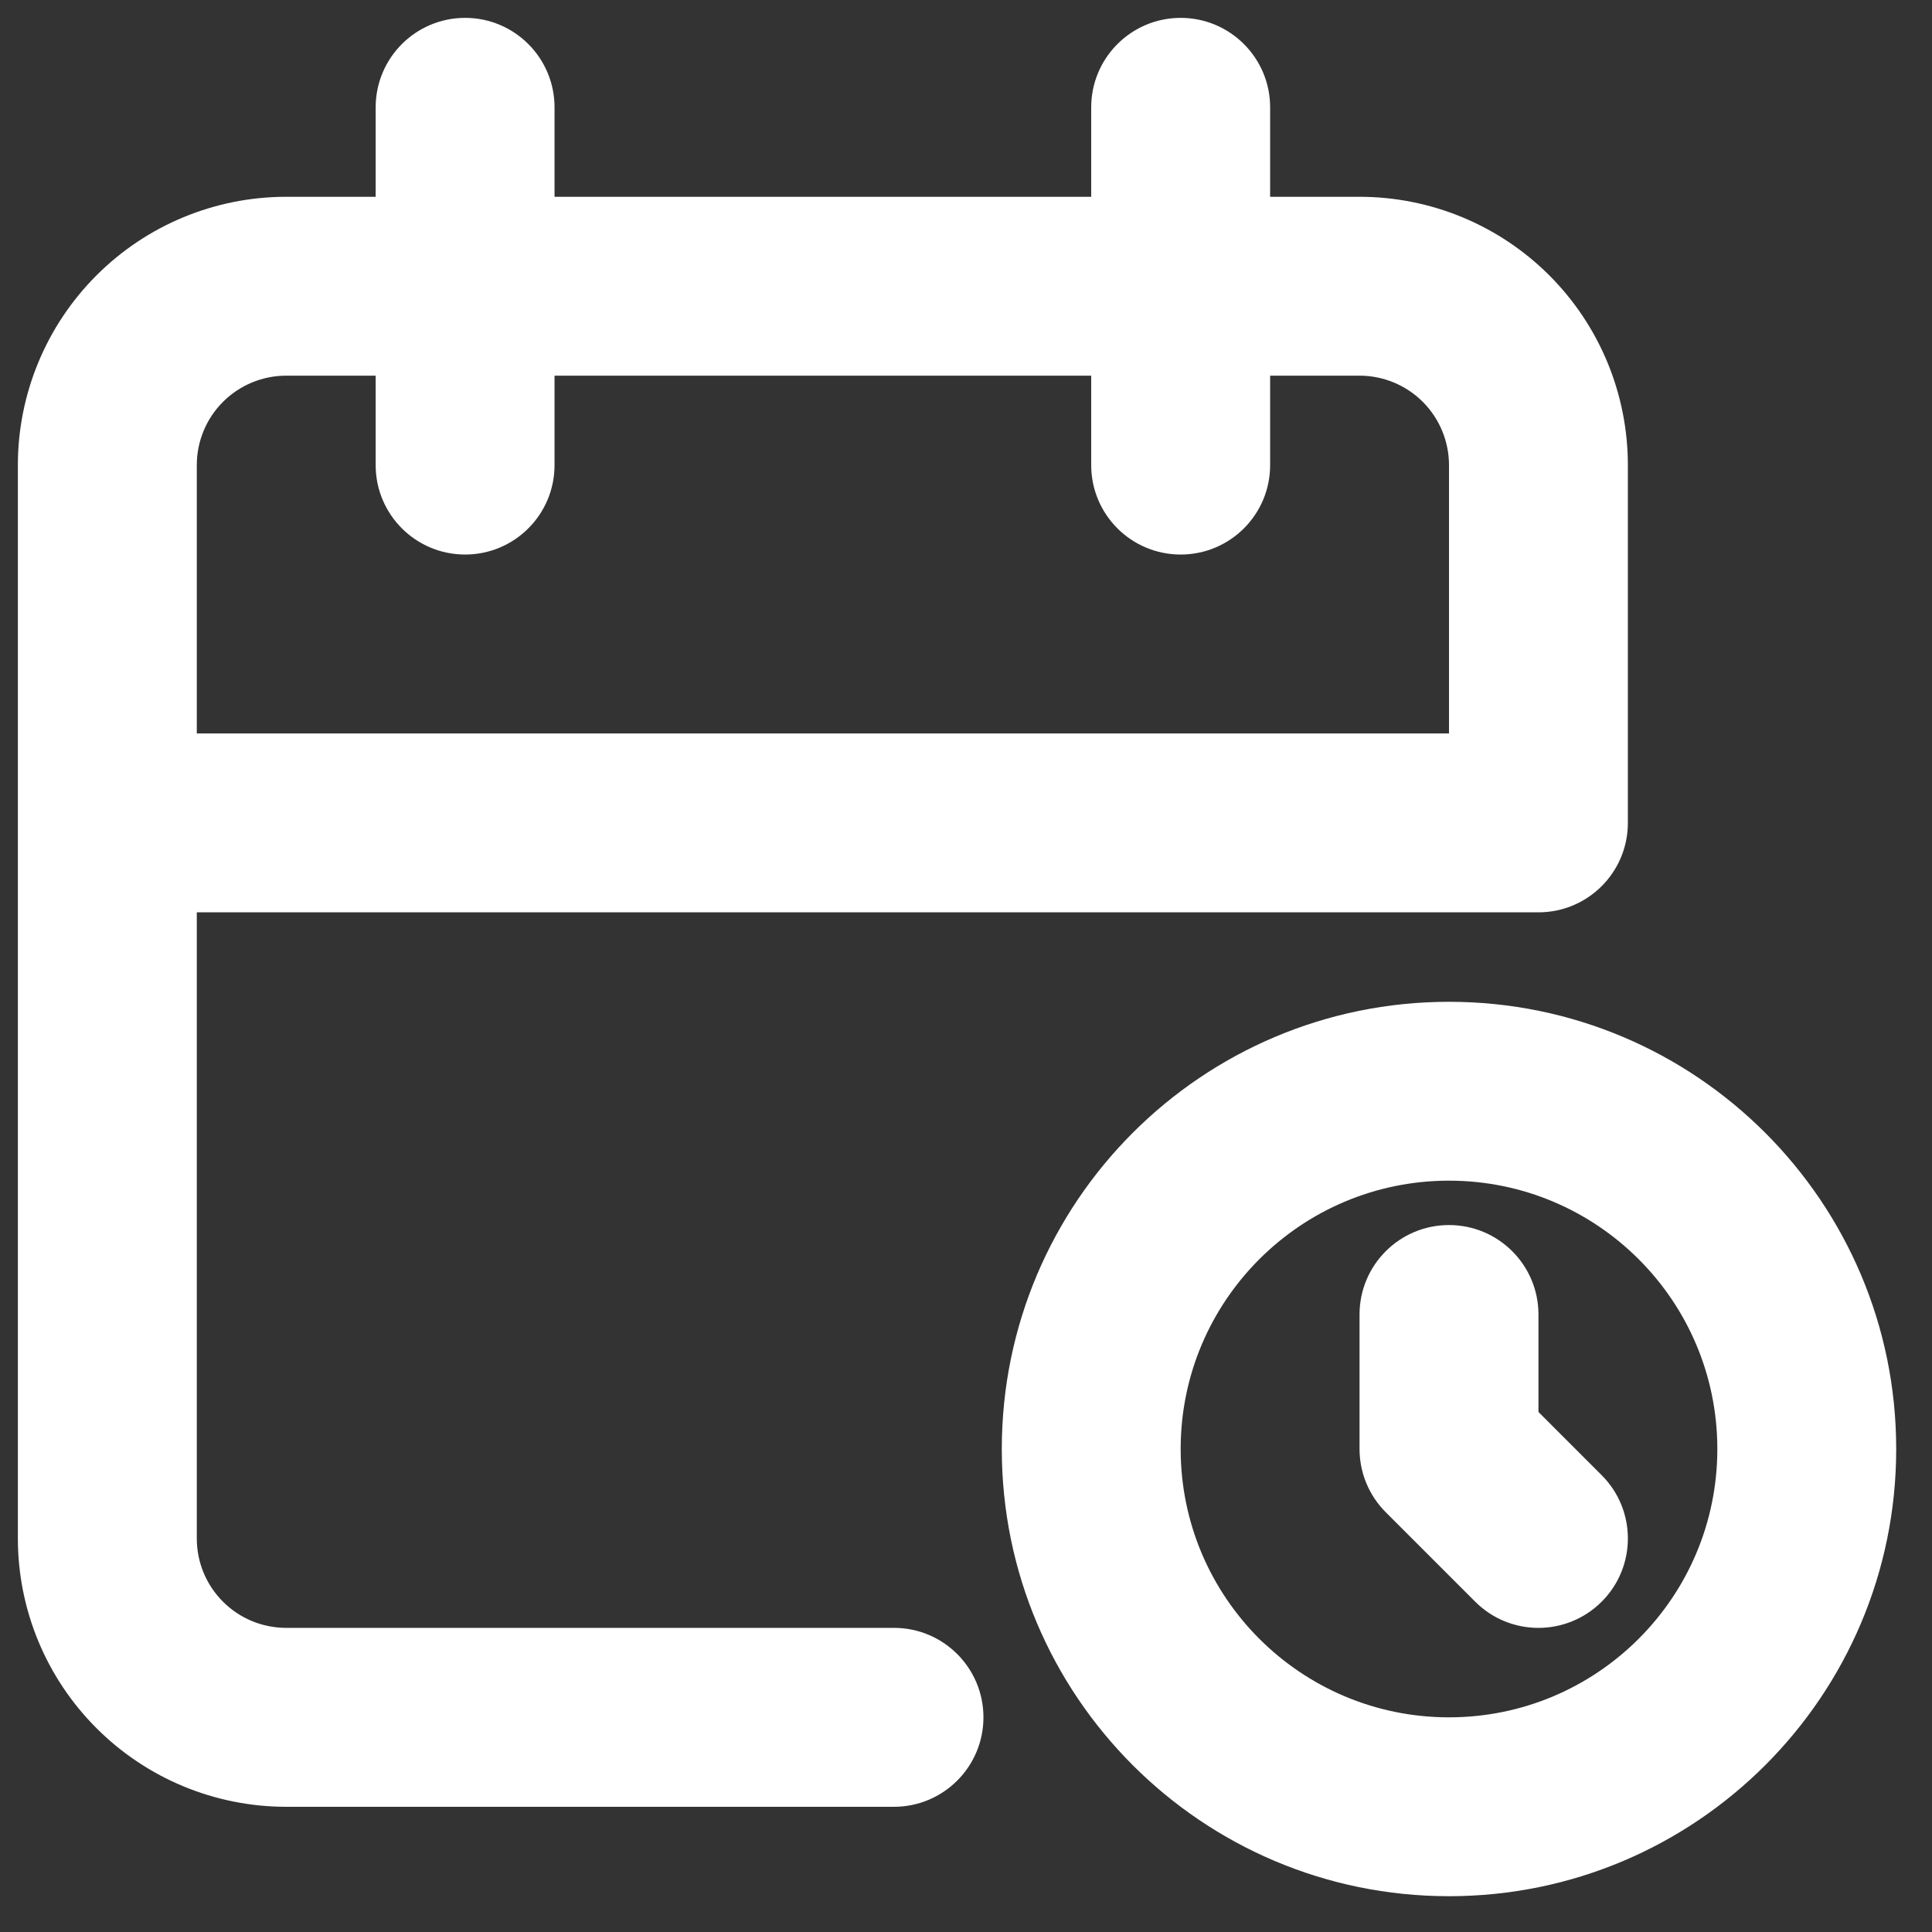 <svg width="36" height="36" viewBox="0 0 36 36" fill="none" xmlns="http://www.w3.org/2000/svg">
<rect x="0" y="0" width="36" height="36" fill="#333333" stroke="none"/>
<path fill-rule="evenodd" clip-rule="evenodd" d="M8.667 0.333C9.587 0.333 10.333 1.08 10.333 2V3.667H20.333V2C20.333 1.08 21.079 0.333 22 0.333C22.921 0.333 23.667 1.08 23.667 2V3.667H25.333C26.659 3.667 27.931 4.193 28.869 5.131C29.807 6.069 30.333 7.341 30.333 8.667V15.333C30.333 16.254 29.587 17 28.667 17H3.667V28.667C3.667 29.109 3.842 29.533 4.155 29.845C4.467 30.158 4.891 30.333 5.333 30.333H16.658C17.579 30.333 18.325 31.079 18.325 32C18.325 32.92 17.579 33.667 16.658 33.667H5.333C4.007 33.667 2.735 33.14 1.798 32.202C0.86 31.265 0.333 29.993 0.333 28.667V8.667C0.333 7.341 0.86 6.069 1.798 5.131C2.735 4.193 4.007 3.667 5.333 3.667H7V2C7 1.08 7.746 0.333 8.667 0.333ZM7 7H5.333C4.891 7 4.467 7.176 4.155 7.488C3.842 7.801 3.667 8.225 3.667 8.667V13.667H27V8.667C27 8.225 26.824 7.801 26.512 7.488C26.199 7.176 25.775 7 25.333 7H23.667V8.667C23.667 9.587 22.921 10.333 22 10.333C21.079 10.333 20.333 9.587 20.333 8.667V7H10.333V8.667C10.333 9.587 9.587 10.333 8.667 10.333C7.746 10.333 7 9.587 7 8.667V7ZM27 22C24.239 22 22 24.239 22 27C22 29.761 24.239 32 27 32C29.761 32 32 29.761 32 27C32 24.239 29.761 22 27 22ZM18.667 27C18.667 22.398 22.398 18.667 27 18.667C31.602 18.667 35.333 22.398 35.333 27C35.333 31.602 31.602 35.333 27 35.333C22.398 35.333 18.667 31.602 18.667 27ZM27 22.827C27.921 22.827 28.667 23.573 28.667 24.494V26.31L29.845 27.488C30.496 28.139 30.496 29.195 29.845 29.845C29.194 30.496 28.139 30.496 27.488 29.845L25.822 28.179C25.509 27.866 25.333 27.442 25.333 27V24.494C25.333 23.573 26.079 22.827 27 22.827Z" fill="white"/>
</svg>
